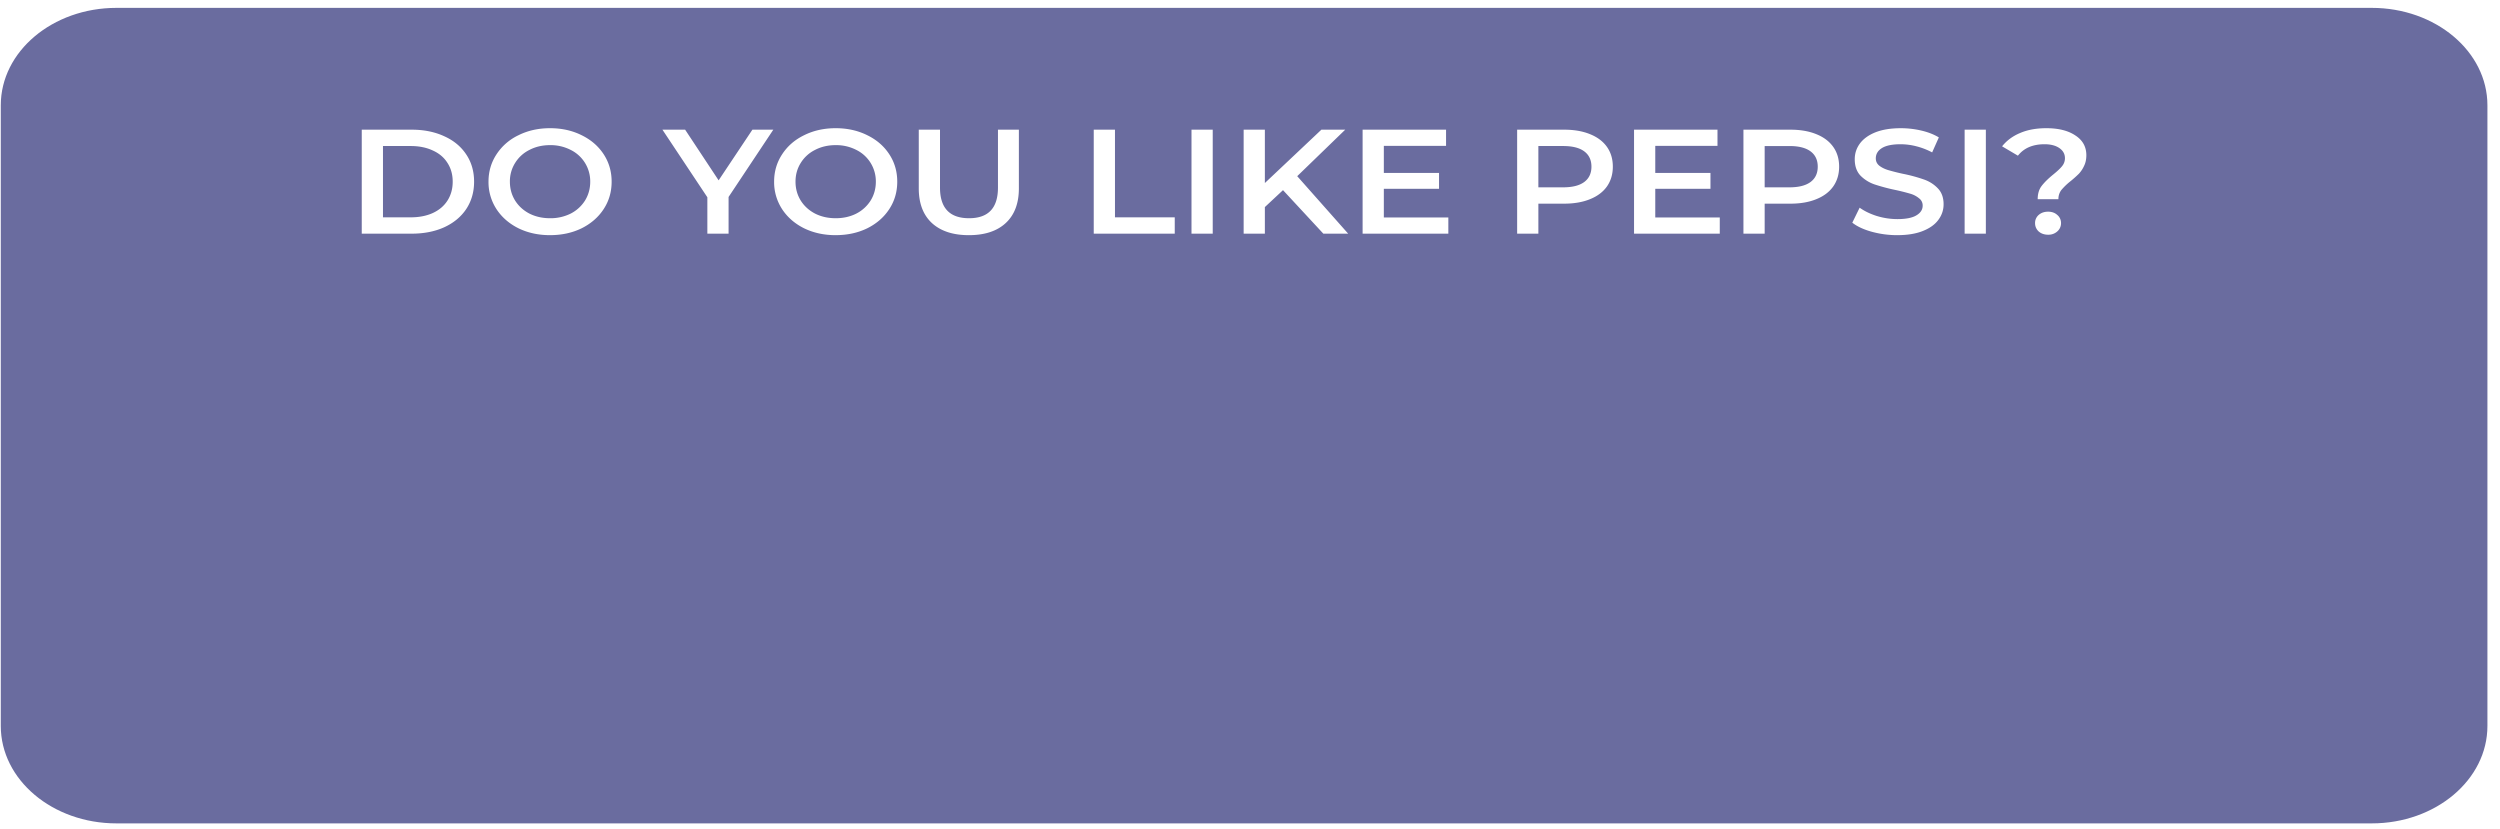 <svg width="187" height="62" viewBox="0 0 187 62" fill="none" xmlns="http://www.w3.org/2000/svg">
    <g filter="url(#sec_6_b_3_1-1_svg__sec_6_b_3_1-1_svg__filter0_b)">
        <path d="M.059 7.875C.059 3.85 3.932.589 8.709.589h168.698c4.778 0 8.652 3.262 8.652 7.286v46.429c0 4.024-3.874 7.285-8.652 7.285H8.71c-4.778 0-8.651-3.261-8.651-7.285V7.874z" fill="#212570" fill-opacity=".67"/>
    </g>
    <path d="M27.059 9.7h3.737c.912 0 1.723.163 2.431.49.709.318 1.258.773 1.65 1.366.39.585.585 1.263.585 2.033s-.195 1.452-.586 2.045c-.39.585-.94 1.04-1.649 1.366-.708.319-1.519.478-2.43.478h-3.738V9.7zm3.664 6.556c.627 0 1.177-.107 1.65-.322.48-.222.846-.534 1.099-.933.26-.408.39-.878.39-1.412 0-.533-.13-1-.39-1.4-.253-.407-.62-.718-1.1-.933-.472-.222-1.022-.333-1.649-.333h-2.076v5.333h2.076zm10.422 1.334c-.872 0-1.658-.171-2.358-.512-.7-.348-1.25-.826-1.649-1.433a3.696 3.696 0 01-.598-2.056c0-.755.2-1.437.598-2.044a4.008 4.008 0 011.65-1.433c.7-.349 1.485-.523 2.357-.523.871 0 1.657.174 2.357.523.7.34 1.25.814 1.65 1.422.398.607.598 1.292.598 2.055 0 .763-.2 1.448-.599 2.056-.399.607-.949 1.085-1.649 1.433-.7.341-1.486.511-2.357.511zm0-1.267a3.37 3.37 0 001.539-.345 2.725 2.725 0 001.075-.977c.26-.423.39-.893.39-1.412a2.62 2.62 0 00-1.466-2.378 3.286 3.286 0 00-1.538-.355c-.57 0-1.083.119-1.54.356a2.62 2.62 0 00-1.074.977 2.575 2.575 0 00-.391 1.4c0 .519.13.99.39 1.412.261.414.62.74 1.075.977.457.23.97.345 1.54.345zm13.353-1.589v2.744H52.91v-2.722L49.55 9.7h1.698l2.505 3.79L56.28 9.7h1.564l-3.347 5.034zm8.011 2.856c-.871 0-1.657-.171-2.358-.512-.7-.348-1.25-.826-1.649-1.433a3.696 3.696 0 01-.598-2.056c0-.755.2-1.437.598-2.044.4-.615.95-1.093 1.65-1.433.7-.349 1.486-.523 2.357-.523.871 0 1.657.174 2.358.523.7.34 1.25.814 1.648 1.422.4.607.599 1.292.599 2.055 0 .763-.2 1.448-.599 2.056-.398.607-.948 1.085-1.648 1.433-.7.341-1.487.511-2.358.511zm0-1.267c.57 0 1.083-.115 1.54-.345a2.725 2.725 0 001.074-.977c.26-.423.39-.893.39-1.412a2.62 2.62 0 00-1.466-2.378 3.287 3.287 0 00-1.538-.355c-.57 0-1.083.119-1.54.356a2.62 2.62 0 00-1.074.977c-.26.415-.39.882-.39 1.4 0 .519.13.99.39 1.412.26.414.619.74 1.075.977.456.23.969.345 1.539.345zm9.965 1.267c-1.18 0-2.101-.3-2.76-.9-.66-.608-.99-1.475-.99-2.6V9.7h1.588v4.334c0 1.526.725 2.289 2.174 2.289 1.441 0 2.162-.763 2.162-2.29V9.7h1.564v4.39c0 1.125-.33 1.992-.99 2.6-.651.6-1.567.9-2.748.9zm9.337-7.89H83.4v6.556h4.471v1.222h-6.059V9.7zm7.313 0h1.588v7.778h-1.588V9.7zm6.844 4.523l-1.356 1.266v1.99h-1.587V9.7h1.587v3.99L98.84 9.7h1.783l-3.591 3.478 3.811 4.3h-1.857l-3.017-3.255zm12.368 2.044v1.211h-6.413V9.7h6.242v1.212h-4.654v2.022h4.129v1.189h-4.129v2.144h4.825zM117 9.7c.741 0 1.385.112 1.93.334.554.222.977.54 1.271.955.293.415.439.908.439 1.478 0 .563-.146 1.056-.439 1.478-.294.415-.717.733-1.271.955-.545.223-1.189.334-1.93.334h-1.93v2.244h-1.588V9.7H117zm-.073 4.312c.692 0 1.217-.134 1.576-.4.358-.267.537-.649.537-1.145s-.179-.878-.537-1.144c-.359-.267-.884-.4-1.576-.4h-1.857v3.089h1.857zm11.712 2.255v1.211h-6.413V9.7h6.242v1.212h-4.654v2.022h4.129v1.189h-4.129v2.144h4.825zm5.288-6.567c.741 0 1.384.112 1.93.334.554.222.977.54 1.27.955.294.415.44.908.44 1.478 0 .563-.146 1.056-.44 1.478-.293.415-.716.733-1.27.955-.546.223-1.189.334-1.93.334h-1.93v2.244h-1.588V9.7h3.518zm-.073 4.312c.692 0 1.217-.134 1.576-.4.358-.267.537-.649.537-1.145s-.179-.878-.537-1.144c-.359-.267-.884-.4-1.576-.4h-1.857v3.089h1.857zm8.069 3.578c-.66 0-1.299-.086-1.918-.256-.611-.17-1.095-.396-1.453-.678l.549-1.122c.35.252.778.46 1.283.622a5.278 5.278 0 001.539.233c.635 0 1.107-.092 1.417-.277.317-.186.476-.43.476-.734a.66.66 0 00-.269-.544 1.778 1.778 0 00-.659-.345 15.945 15.945 0 00-1.1-.277 14.155 14.155 0 01-1.587-.423 2.71 2.71 0 01-1.039-.655c-.285-.304-.427-.711-.427-1.222 0-.43.126-.819.378-1.167.261-.356.648-.637 1.161-.845.521-.207 1.156-.31 1.905-.31a6.7 6.7 0 011.539.177c.505.119.941.289 1.307.511l-.5 1.122a5.227 5.227 0 00-1.173-.455 4.792 4.792 0 00-1.185-.156c-.627 0-1.095.097-1.405.29-.301.192-.452.447-.452.766 0 .222.086.404.257.544.179.141.403.252.672.334a16 16 0 001.099.277 11.72 11.72 0 011.564.423c.407.14.753.359 1.038.655.293.296.44.697.44 1.2 0 .43-.131.819-.391 1.167-.253.348-.639.626-1.161.833-.521.208-1.156.311-1.905.311zm5.031-7.89h1.588v7.778h-1.588V9.7zm5.465 5.2c0-.4.097-.73.293-.988.203-.267.496-.556.879-.867.293-.237.509-.44.648-.611a.92.92 0 00.219-.6c0-.311-.138-.563-.415-.756-.277-.192-.647-.289-1.111-.289-.88 0-1.544.286-1.991.856l-1.185-.7c.35-.437.802-.77 1.356-1 .553-.237 1.205-.356 1.954-.356.912 0 1.637.182 2.174.545.546.355.819.848.819 1.478 0 .303-.057.57-.171.8a2.18 2.18 0 01-.391.588 8.581 8.581 0 01-.611.545 4.753 4.753 0 00-.696.667 1.1 1.1 0 00-.22.688h-1.551zm.781 2.656c-.285 0-.521-.082-.708-.244a.827.827 0 01-.269-.623.79.79 0 01.269-.61c.187-.164.423-.245.708-.245.277 0 .505.081.684.244a.775.775 0 01.281.611.808.808 0 01-.281.623.977.977 0 01-.684.244z" fill="#fff"/>
    <defs>
        <filter id="sec_6_b_3_1-1_svg__sec_6_b_3_1-1_svg__filter0_b" x="-3.941" y="-3.411" width="194" height="69" filterUnits="userSpaceOnUse" color-interpolation-filters="sRGB">
            <feFlood flood-opacity="0" result="BackgroundImageFix"/>
            <feGaussianBlur stdDeviation="2"/>
            <feComposite in2="SourceAlpha" operator="in" result="effect1_backgroundBlur"/>
            <feBlend in="SourceGraphic" in2="effect1_backgroundBlur" result="shape"/>
        </filter>
    </defs>
</svg>
